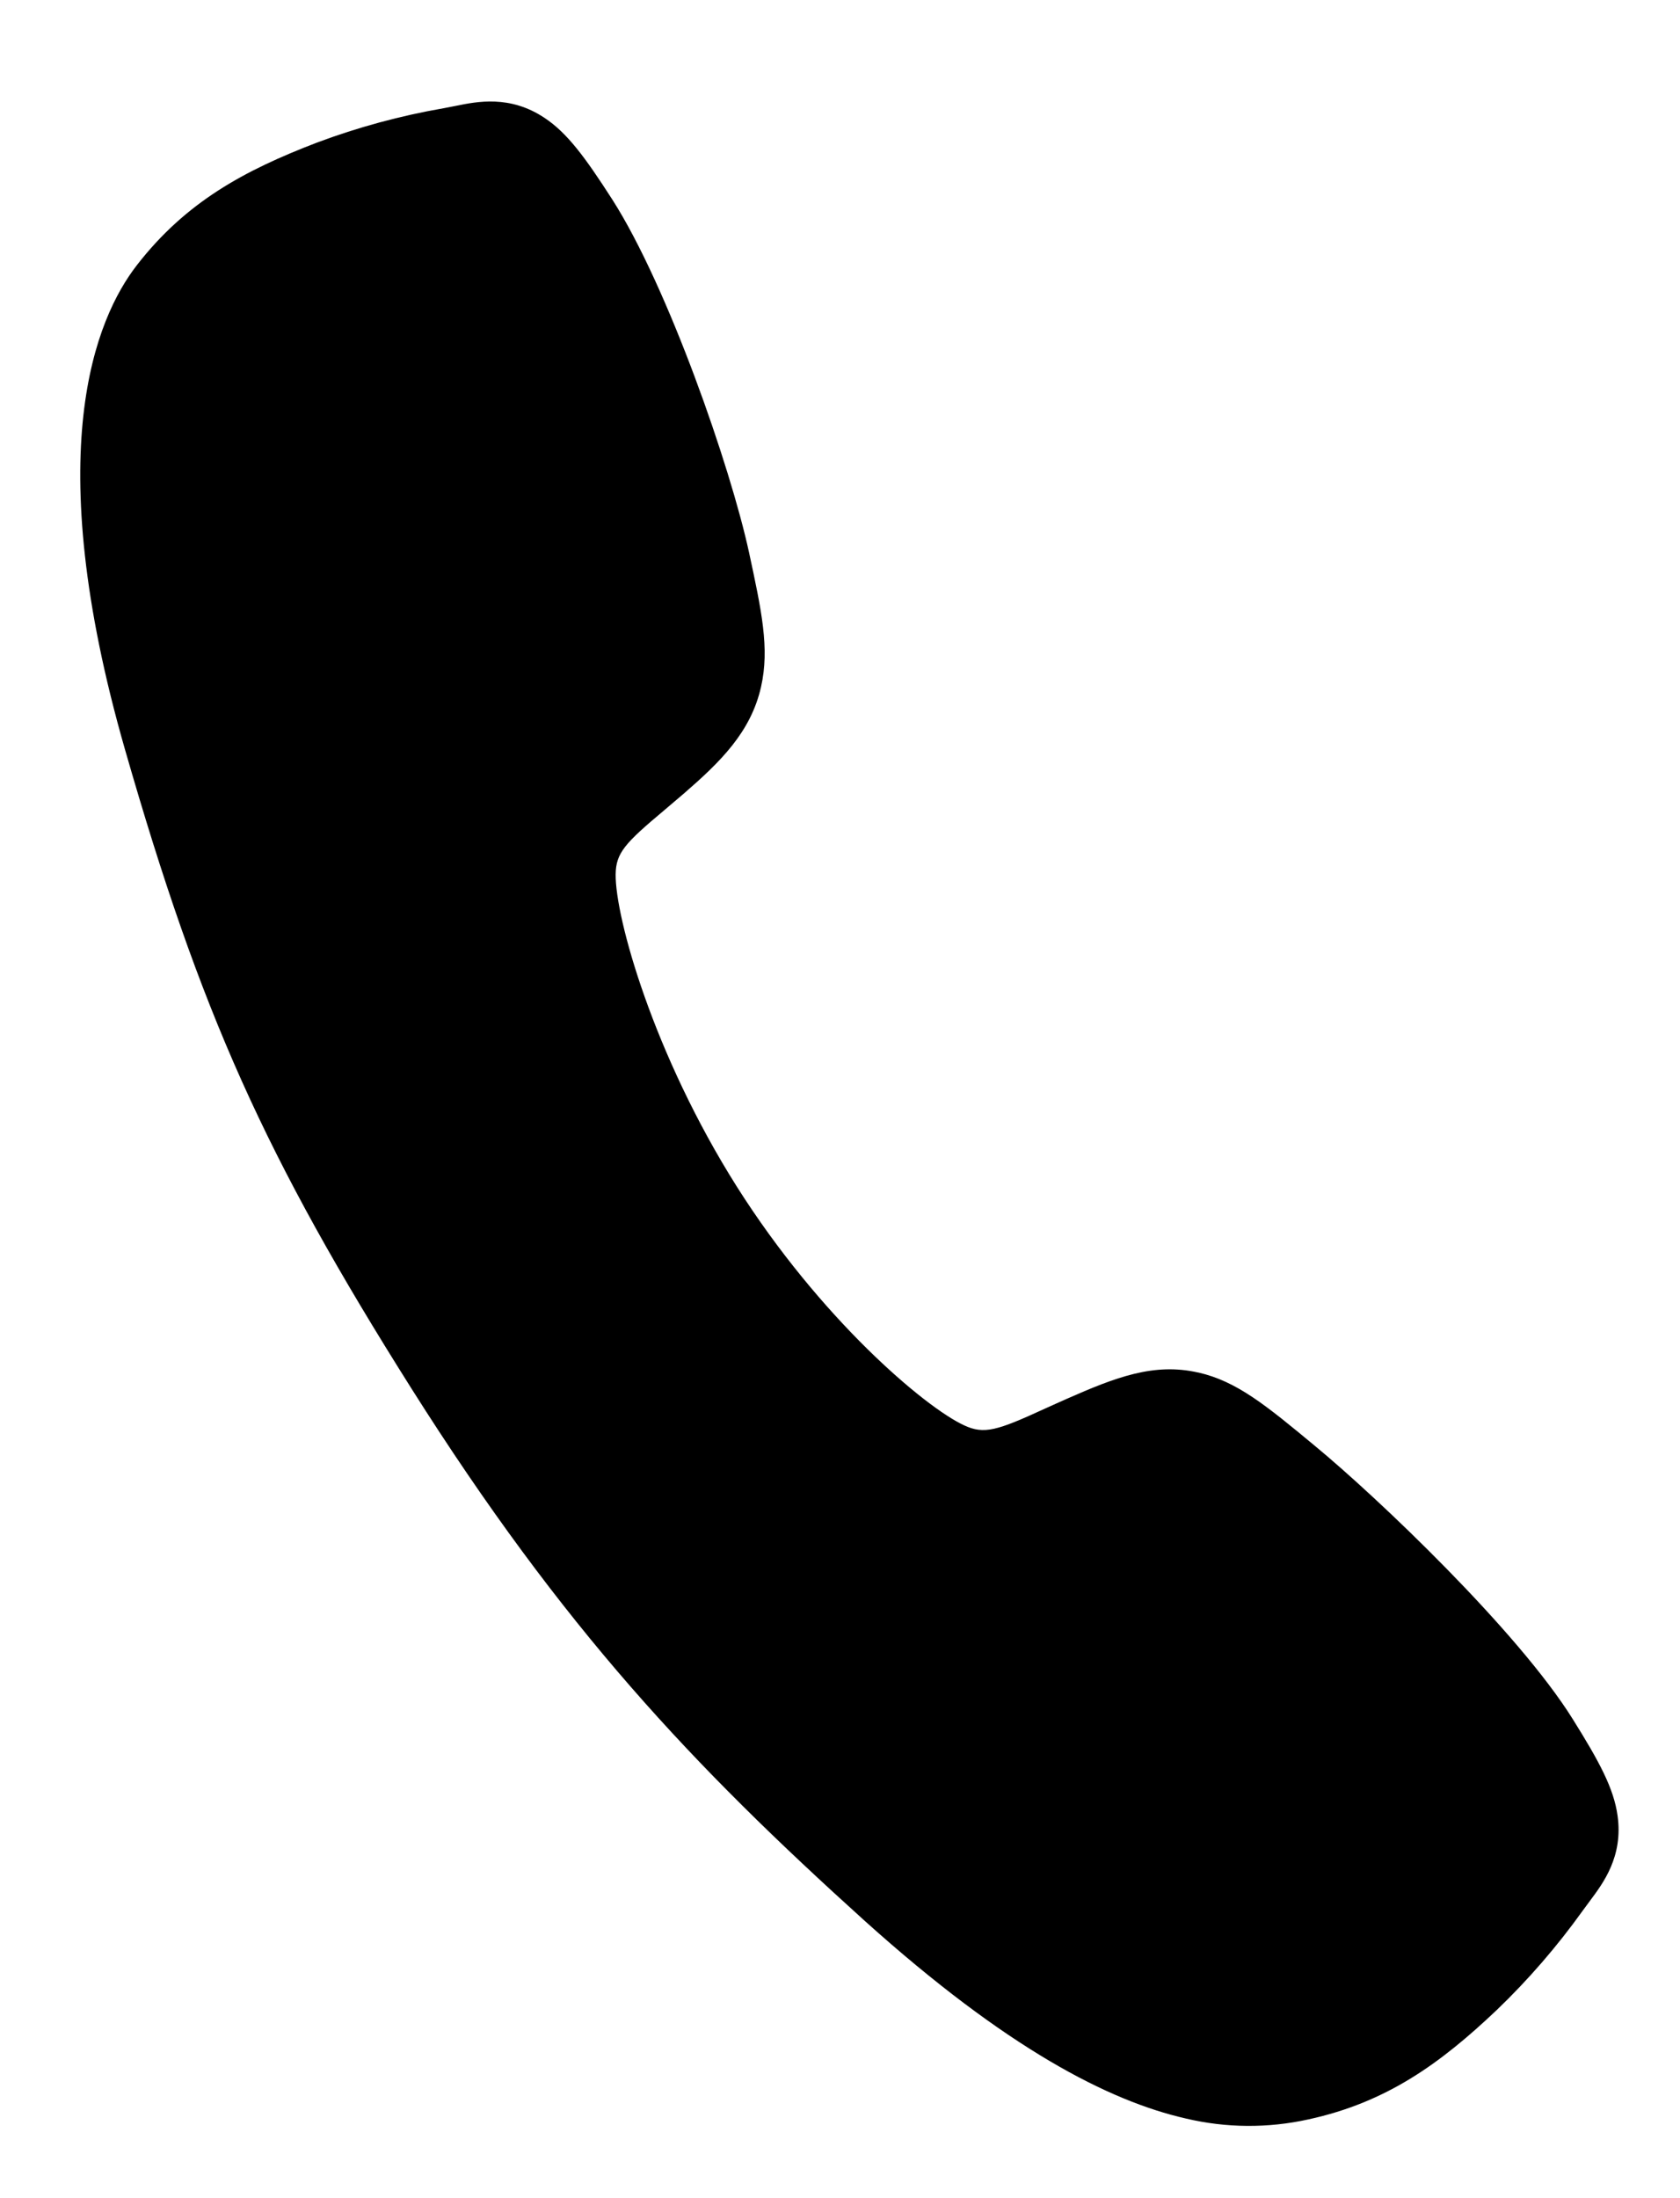 <?xml version="1.0" encoding="UTF-8"?> <svg xmlns="http://www.w3.org/2000/svg" width="13" height="17" viewBox="0 0 13 17" fill="none"><path d="M9.176 16.384C8.579 16.248 7.79 15.843 6.693 14.857C5.361 13.655 4.359 12.597 3.184 10.739C2.051 8.944 1.553 7.836 0.967 5.796C0.305 3.492 0.74 2.462 1.059 2.051C1.439 1.561 1.891 1.318 2.452 1.103C2.77 0.984 3.098 0.895 3.433 0.837C3.466 0.831 3.498 0.824 3.526 0.819C3.692 0.785 3.945 0.734 4.211 0.91C4.388 1.026 4.527 1.215 4.738 1.543C5.169 2.217 5.652 3.609 5.796 4.272C5.892 4.719 5.957 5.013 5.889 5.312C5.81 5.663 5.573 5.893 5.293 6.136C5.24 6.181 5.189 6.224 5.139 6.267C4.837 6.52 4.766 6.596 4.764 6.762C4.76 7.094 5.055 8.153 5.701 9.176C6.348 10.199 7.157 10.883 7.46 11.023C7.616 11.096 7.718 11.063 8.088 10.893C8.142 10.869 8.196 10.844 8.253 10.819C8.634 10.651 8.93 10.537 9.272 10.615L9.274 10.615C9.571 10.683 9.797 10.869 10.17 11.178C10.658 11.58 11.745 12.614 12.17 13.295C12.377 13.626 12.488 13.832 12.517 14.043C12.561 14.359 12.405 14.564 12.303 14.701C12.286 14.724 12.267 14.749 12.247 14.777C12.049 15.053 11.827 15.31 11.582 15.545C11.147 15.957 10.732 16.259 10.124 16.391C9.812 16.46 9.488 16.458 9.176 16.384Z" fill="black"></path></svg> 